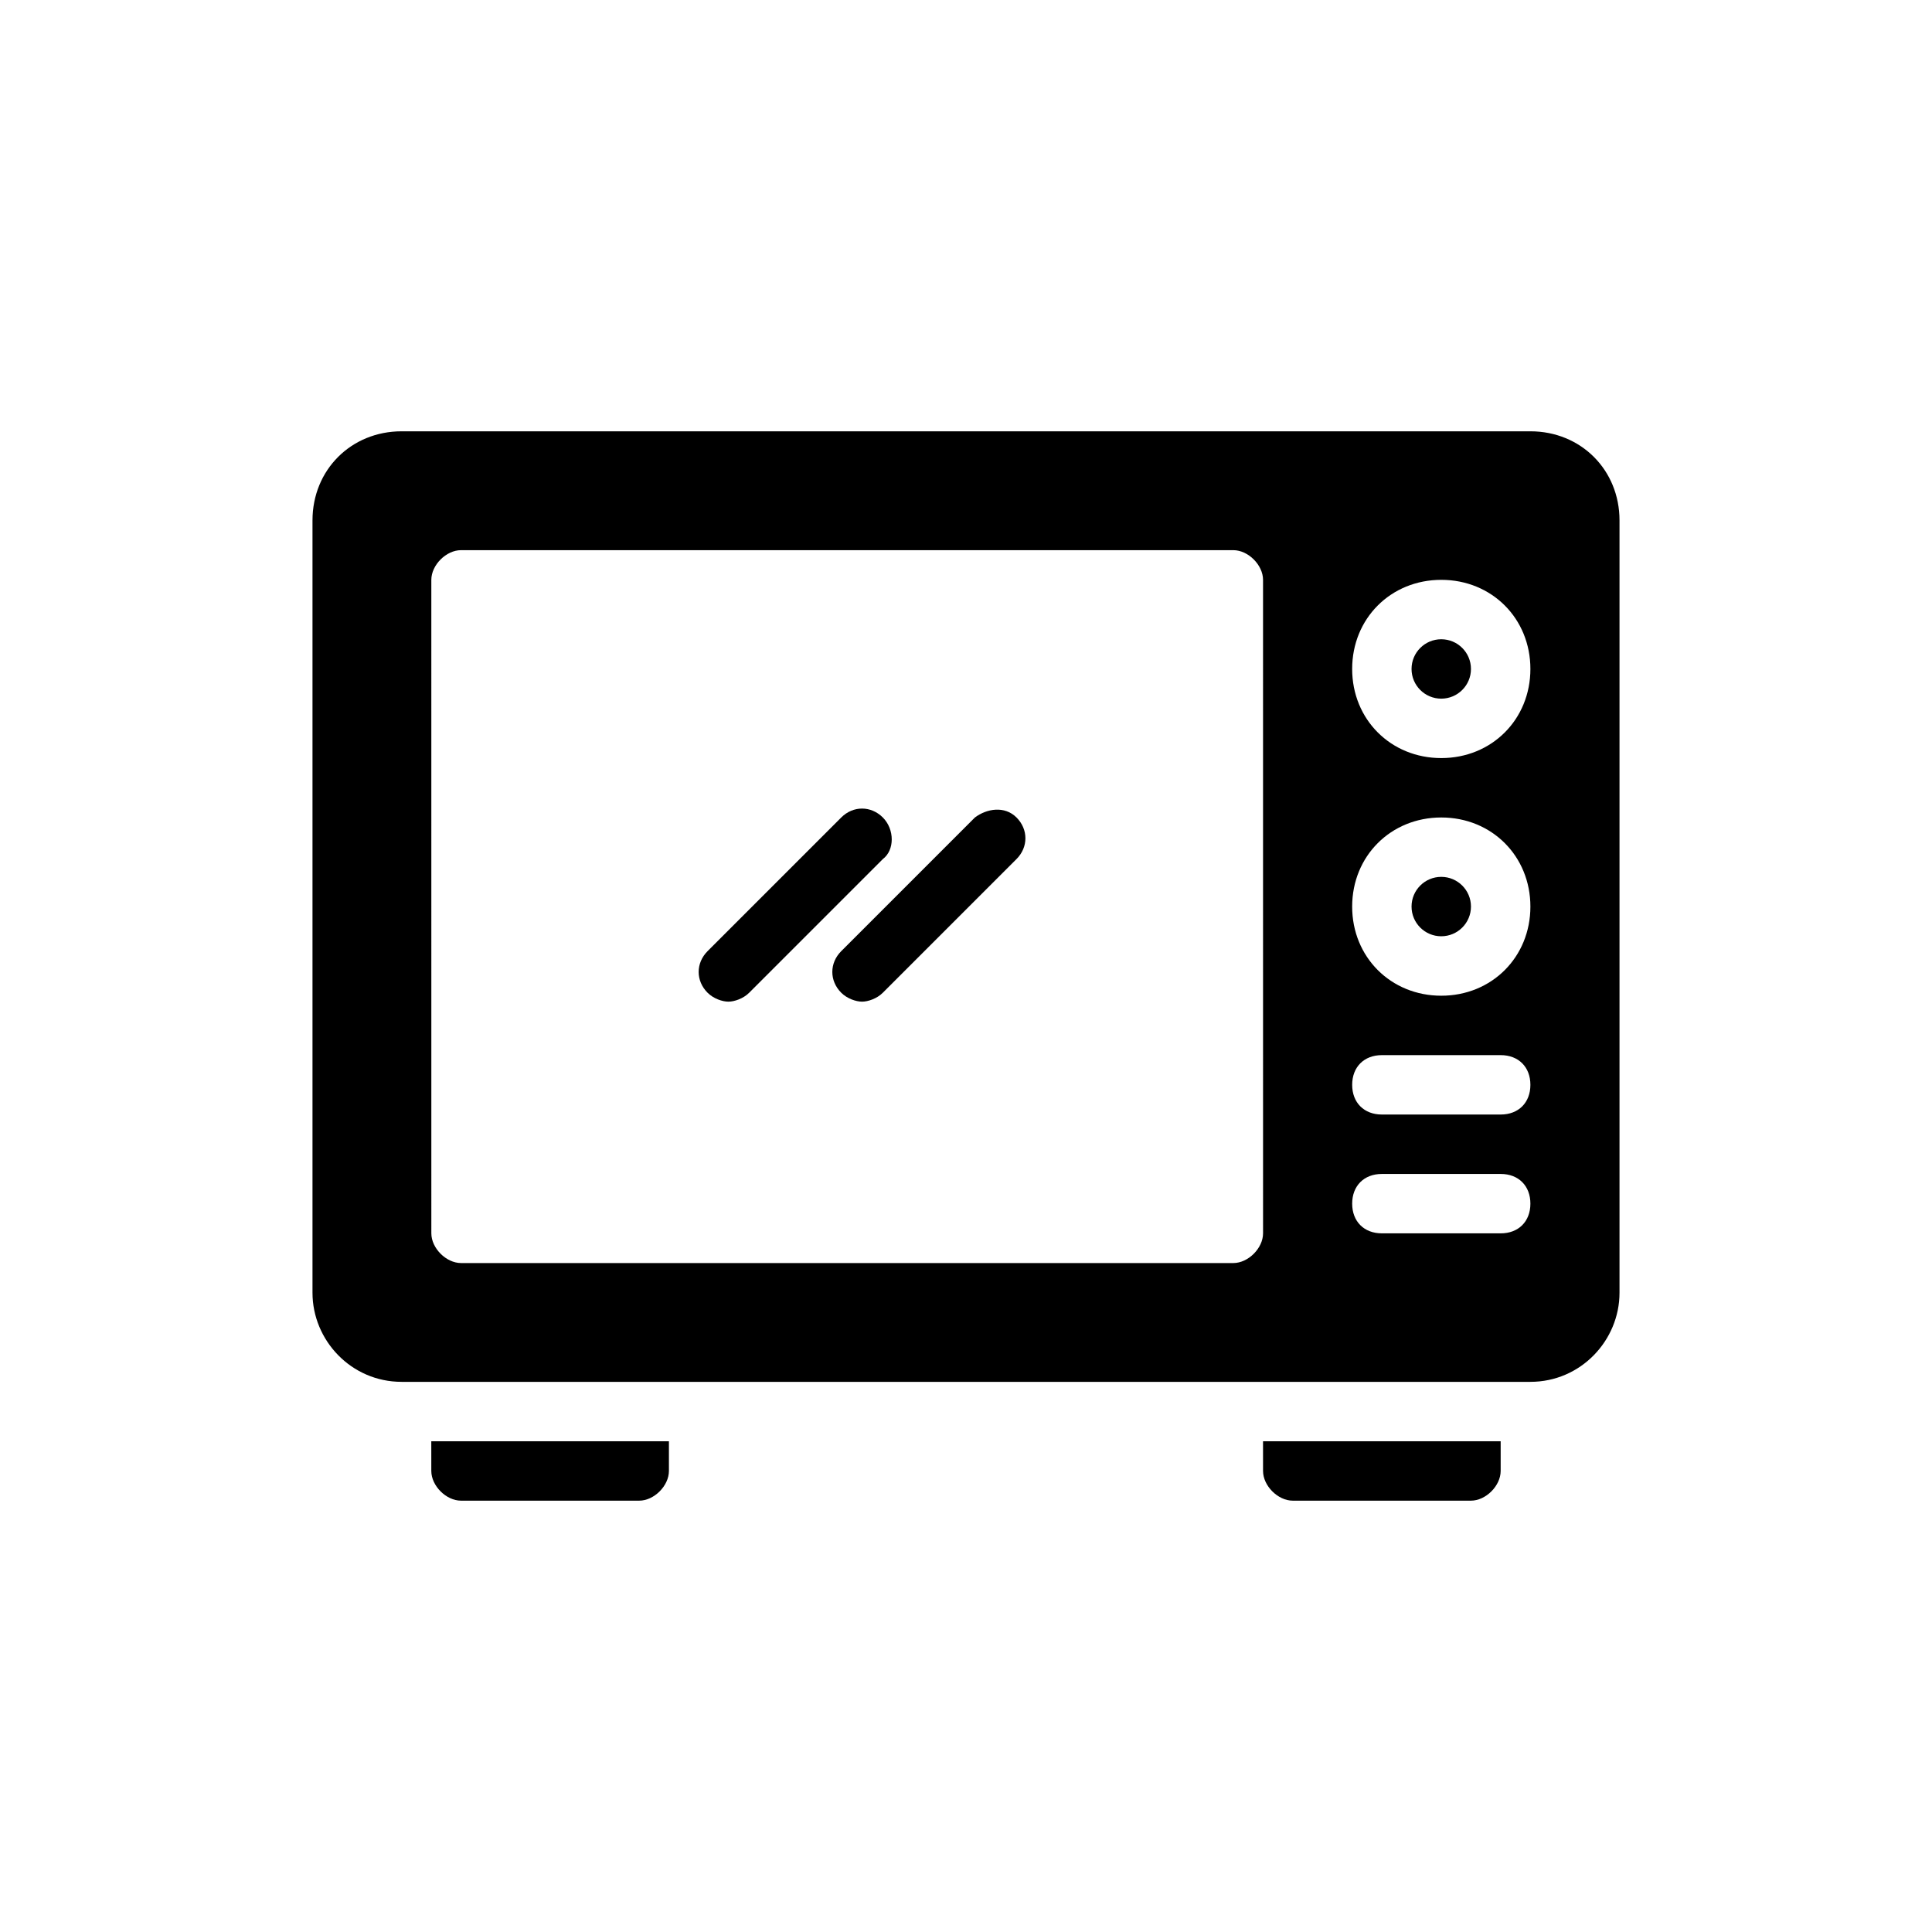 <?xml version="1.0" encoding="UTF-8"?>
<!-- The Best Svg Icon site in the world: iconSvg.co, Visit us! https://iconsvg.co -->
<svg fill="#000000" width="800px" height="800px" version="1.1" viewBox="144 144 512 512" xmlns="http://www.w3.org/2000/svg">
 <g>
  <path d="m533.82 321.28c0 4.348-3.527 7.871-7.875 7.871-4.348 0-7.871-3.523-7.871-7.871s3.523-7.871 7.871-7.871c4.348 0 7.875 3.523 7.875 7.871"/>
  <path d="m533.82 384.25c0 4.348-3.527 7.871-7.875 7.871-4.348 0-7.871-3.523-7.871-7.871s3.523-7.871 7.871-7.871c4.348 0 7.875 3.523 7.875 7.871"/>
  <path d="m549.57 258.3h-299.14c-13.383 0-23.617 10.234-23.617 23.617v204.67c0 12.594 10.234 23.617 23.617 23.617h299.14c13.383 0 23.617-11.02 23.617-23.617v-204.67c0-13.383-10.234-23.617-23.617-23.617zm-70.848 212.55c0 3.938-3.938 7.871-7.871 7.871h-204.67c-3.938 0-7.871-3.938-7.871-7.871l-0.004-173.18c0-3.938 3.938-7.871 7.871-7.871h204.67c3.938 0 7.871 3.938 7.871 7.871zm62.977 0h-31.488c-4.723 0-7.871-3.148-7.871-7.871 0-4.723 3.148-7.871 7.871-7.871h31.488c4.723 0 7.871 3.148 7.871 7.871 0 4.723-3.148 7.871-7.871 7.871zm0-31.488h-31.488c-4.723 0-7.871-3.148-7.871-7.871 0-4.723 3.148-7.871 7.871-7.871h31.488c4.723 0 7.871 3.148 7.871 7.871 0 4.723-3.148 7.871-7.871 7.871zm-15.746-31.488c-13.383 0-23.617-10.234-23.617-23.617 0-13.383 10.234-23.617 23.617-23.617 13.383 0 23.617 10.234 23.617 23.617 0 13.383-10.234 23.617-23.617 23.617zm0-62.977c-13.383 0-23.617-10.234-23.617-23.617 0-13.383 10.234-23.617 23.617-23.617 13.383 0 23.617 10.234 23.617 23.617 0 13.383-10.234 23.617-23.617 23.617z"/>
  <path d="m377.96 360.64c-3.148-3.148-7.871-3.148-11.02 0l-35.426 35.426c-3.148 3.148-3.148 7.871 0 11.02 1.574 1.574 3.938 2.363 5.512 2.363 1.574 0 3.938-0.789 5.512-2.363l35.426-35.426c3.144-2.359 3.144-7.867-0.004-11.02z"/>
  <path d="m402.36 360.64-35.426 35.426c-3.148 3.148-3.148 7.871 0 11.02 1.574 1.574 3.938 2.363 5.512 2.363 1.574 0 3.938-0.789 5.512-2.363l35.426-35.426c3.148-3.148 3.148-7.871 0-11.02-3.152-3.148-7.875-2.359-11.023 0z"/>
  <path d="m258.3 533.82c0 3.938 3.938 7.871 7.871 7.871h47.23c3.938 0 7.871-3.938 7.871-7.871v-7.871h-62.977z"/>
  <path d="m478.72 533.82c0 3.938 3.938 7.871 7.871 7.871h47.23c3.938 0 7.871-3.938 7.871-7.871v-7.871h-62.977z"/>
 </g>
</svg>